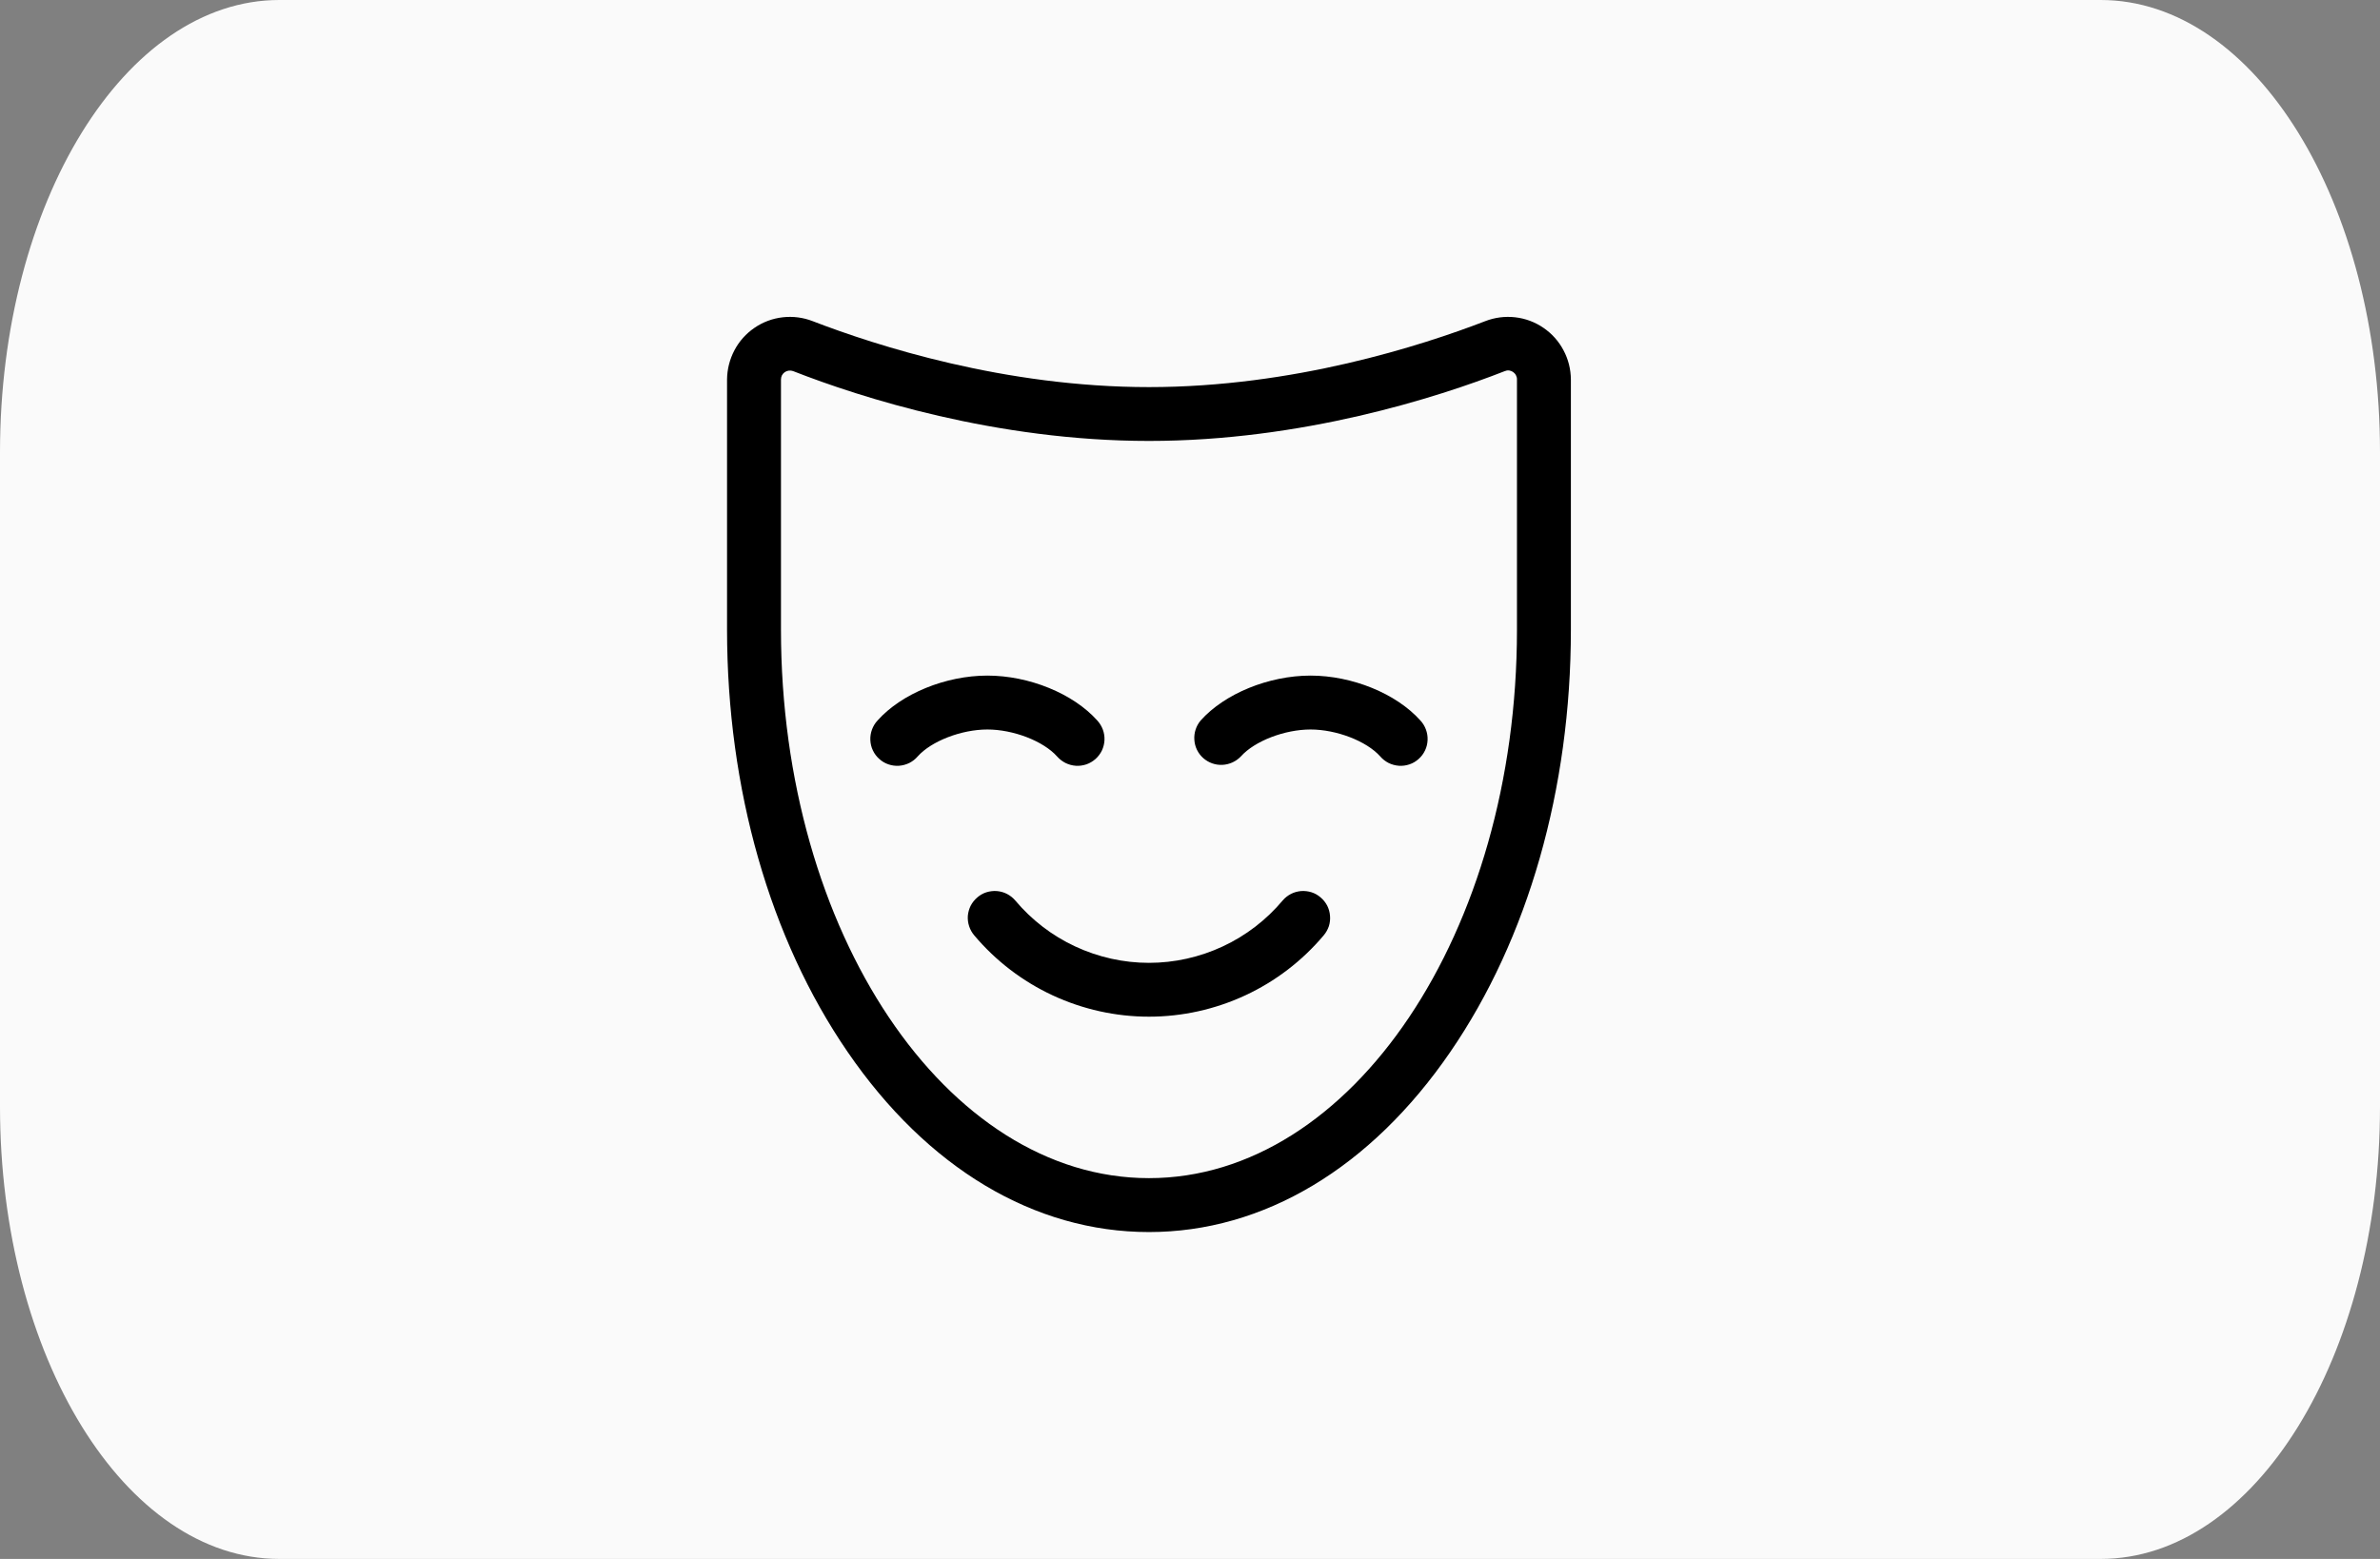 <svg xmlns="http://www.w3.org/2000/svg" fill="none" viewBox="0 0 29 19" height="19" width="29">
<rect x="0" y="0" width="29" height="19" fill="#808080" stroke="none"/>
<path fill="#FAFAFA" d="M25.596 0H3.404C1.524 0 0 2.469 0 5.514V13.486C0 16.531 1.524 19 3.404 19H25.596C27.476 19 29 16.531 29 13.486V5.514C29 2.469 27.476 0 25.596 0Z"></path>
<path fill="black" d="M17.307 8.781C17.337 8.813 17.36 8.851 17.375 8.892C17.39 8.933 17.397 8.976 17.395 9.02C17.393 9.064 17.383 9.107 17.364 9.146C17.345 9.186 17.319 9.221 17.286 9.25C17.254 9.279 17.216 9.302 17.174 9.316C17.133 9.33 17.089 9.336 17.046 9.333C17.002 9.33 16.959 9.318 16.92 9.299C16.881 9.279 16.846 9.252 16.818 9.219C16.651 9.032 16.285 8.891 15.969 8.891C15.652 8.891 15.287 9.032 15.12 9.219C15.061 9.281 14.98 9.318 14.894 9.322C14.809 9.326 14.725 9.296 14.661 9.239C14.597 9.182 14.558 9.102 14.553 9.016C14.547 8.931 14.575 8.846 14.63 8.781C14.923 8.453 15.461 8.234 15.969 8.234C16.476 8.234 17.014 8.453 17.307 8.781ZM12.88 9.219C12.909 9.252 12.944 9.279 12.983 9.299C13.022 9.318 13.065 9.33 13.108 9.333C13.152 9.336 13.195 9.33 13.237 9.316C13.278 9.302 13.316 9.279 13.349 9.25C13.381 9.221 13.408 9.186 13.427 9.146C13.445 9.107 13.456 9.064 13.458 9.02C13.46 8.976 13.453 8.933 13.438 8.892C13.423 8.851 13.399 8.813 13.37 8.781C13.077 8.453 12.539 8.234 12.031 8.234C11.524 8.234 10.986 8.453 10.693 8.781C10.663 8.813 10.64 8.851 10.625 8.892C10.61 8.933 10.603 8.976 10.605 9.02C10.607 9.064 10.617 9.107 10.636 9.146C10.655 9.186 10.681 9.221 10.714 9.25C10.746 9.279 10.784 9.302 10.826 9.316C10.867 9.33 10.911 9.336 10.954 9.333C10.998 9.33 11.041 9.318 11.08 9.299C11.119 9.279 11.154 9.252 11.182 9.219C11.349 9.032 11.715 8.891 12.031 8.891C12.348 8.891 12.713 9.032 12.88 9.219ZM16.092 10.938C16.06 10.91 16.022 10.888 15.981 10.875C15.94 10.862 15.896 10.857 15.853 10.86C15.81 10.864 15.769 10.875 15.73 10.895C15.692 10.915 15.658 10.941 15.63 10.974C15.43 11.212 15.181 11.404 14.899 11.535C14.618 11.666 14.311 11.735 14 11.735C13.689 11.735 13.382 11.666 13.101 11.535C12.819 11.404 12.57 11.212 12.37 10.974C12.342 10.941 12.308 10.915 12.27 10.895C12.231 10.875 12.19 10.864 12.147 10.86C12.104 10.857 12.06 10.862 12.019 10.875C11.978 10.888 11.94 10.91 11.908 10.938C11.875 10.966 11.848 11 11.828 11.038C11.809 11.076 11.797 11.118 11.793 11.161C11.79 11.204 11.795 11.248 11.809 11.289C11.822 11.329 11.843 11.367 11.871 11.4C12.132 11.71 12.458 11.96 12.826 12.131C13.194 12.302 13.594 12.391 14 12.391C14.406 12.391 14.806 12.302 15.174 12.131C15.542 11.96 15.868 11.71 16.129 11.4C16.157 11.367 16.178 11.329 16.192 11.289C16.205 11.248 16.21 11.204 16.206 11.161C16.203 11.118 16.191 11.076 16.172 11.038C16.152 11 16.125 10.966 16.092 10.938ZM19.141 4.625V7.675C19.141 9.614 18.619 11.441 17.673 12.819C16.702 14.236 15.397 15.016 14 15.016C12.603 15.016 11.298 14.236 10.327 12.819C9.381 11.441 8.859 9.614 8.859 7.675V4.625C8.86 4.501 8.891 4.379 8.949 4.269C9.007 4.159 9.091 4.065 9.194 3.995C9.296 3.925 9.414 3.881 9.538 3.867C9.661 3.853 9.786 3.869 9.902 3.914C10.678 4.213 12.242 4.718 14 4.718C15.758 4.718 17.322 4.213 18.098 3.914C18.214 3.869 18.339 3.853 18.462 3.867C18.586 3.881 18.704 3.925 18.806 3.995C18.909 4.065 18.993 4.159 19.051 4.269C19.11 4.379 19.14 4.501 19.141 4.625ZM18.484 4.625C18.485 4.607 18.48 4.59 18.472 4.574C18.464 4.558 18.451 4.544 18.437 4.534C18.422 4.524 18.405 4.517 18.388 4.515C18.37 4.513 18.352 4.516 18.336 4.523C17.517 4.844 15.865 5.374 14 5.374C12.135 5.374 10.483 4.844 9.664 4.523C9.648 4.517 9.63 4.515 9.612 4.517C9.595 4.519 9.578 4.525 9.563 4.535C9.549 4.545 9.537 4.558 9.528 4.574C9.52 4.59 9.516 4.607 9.516 4.625V7.674C9.516 11.361 11.528 14.359 14 14.359C16.472 14.359 18.484 11.361 18.484 7.675V4.625Z"></path>
</svg>
